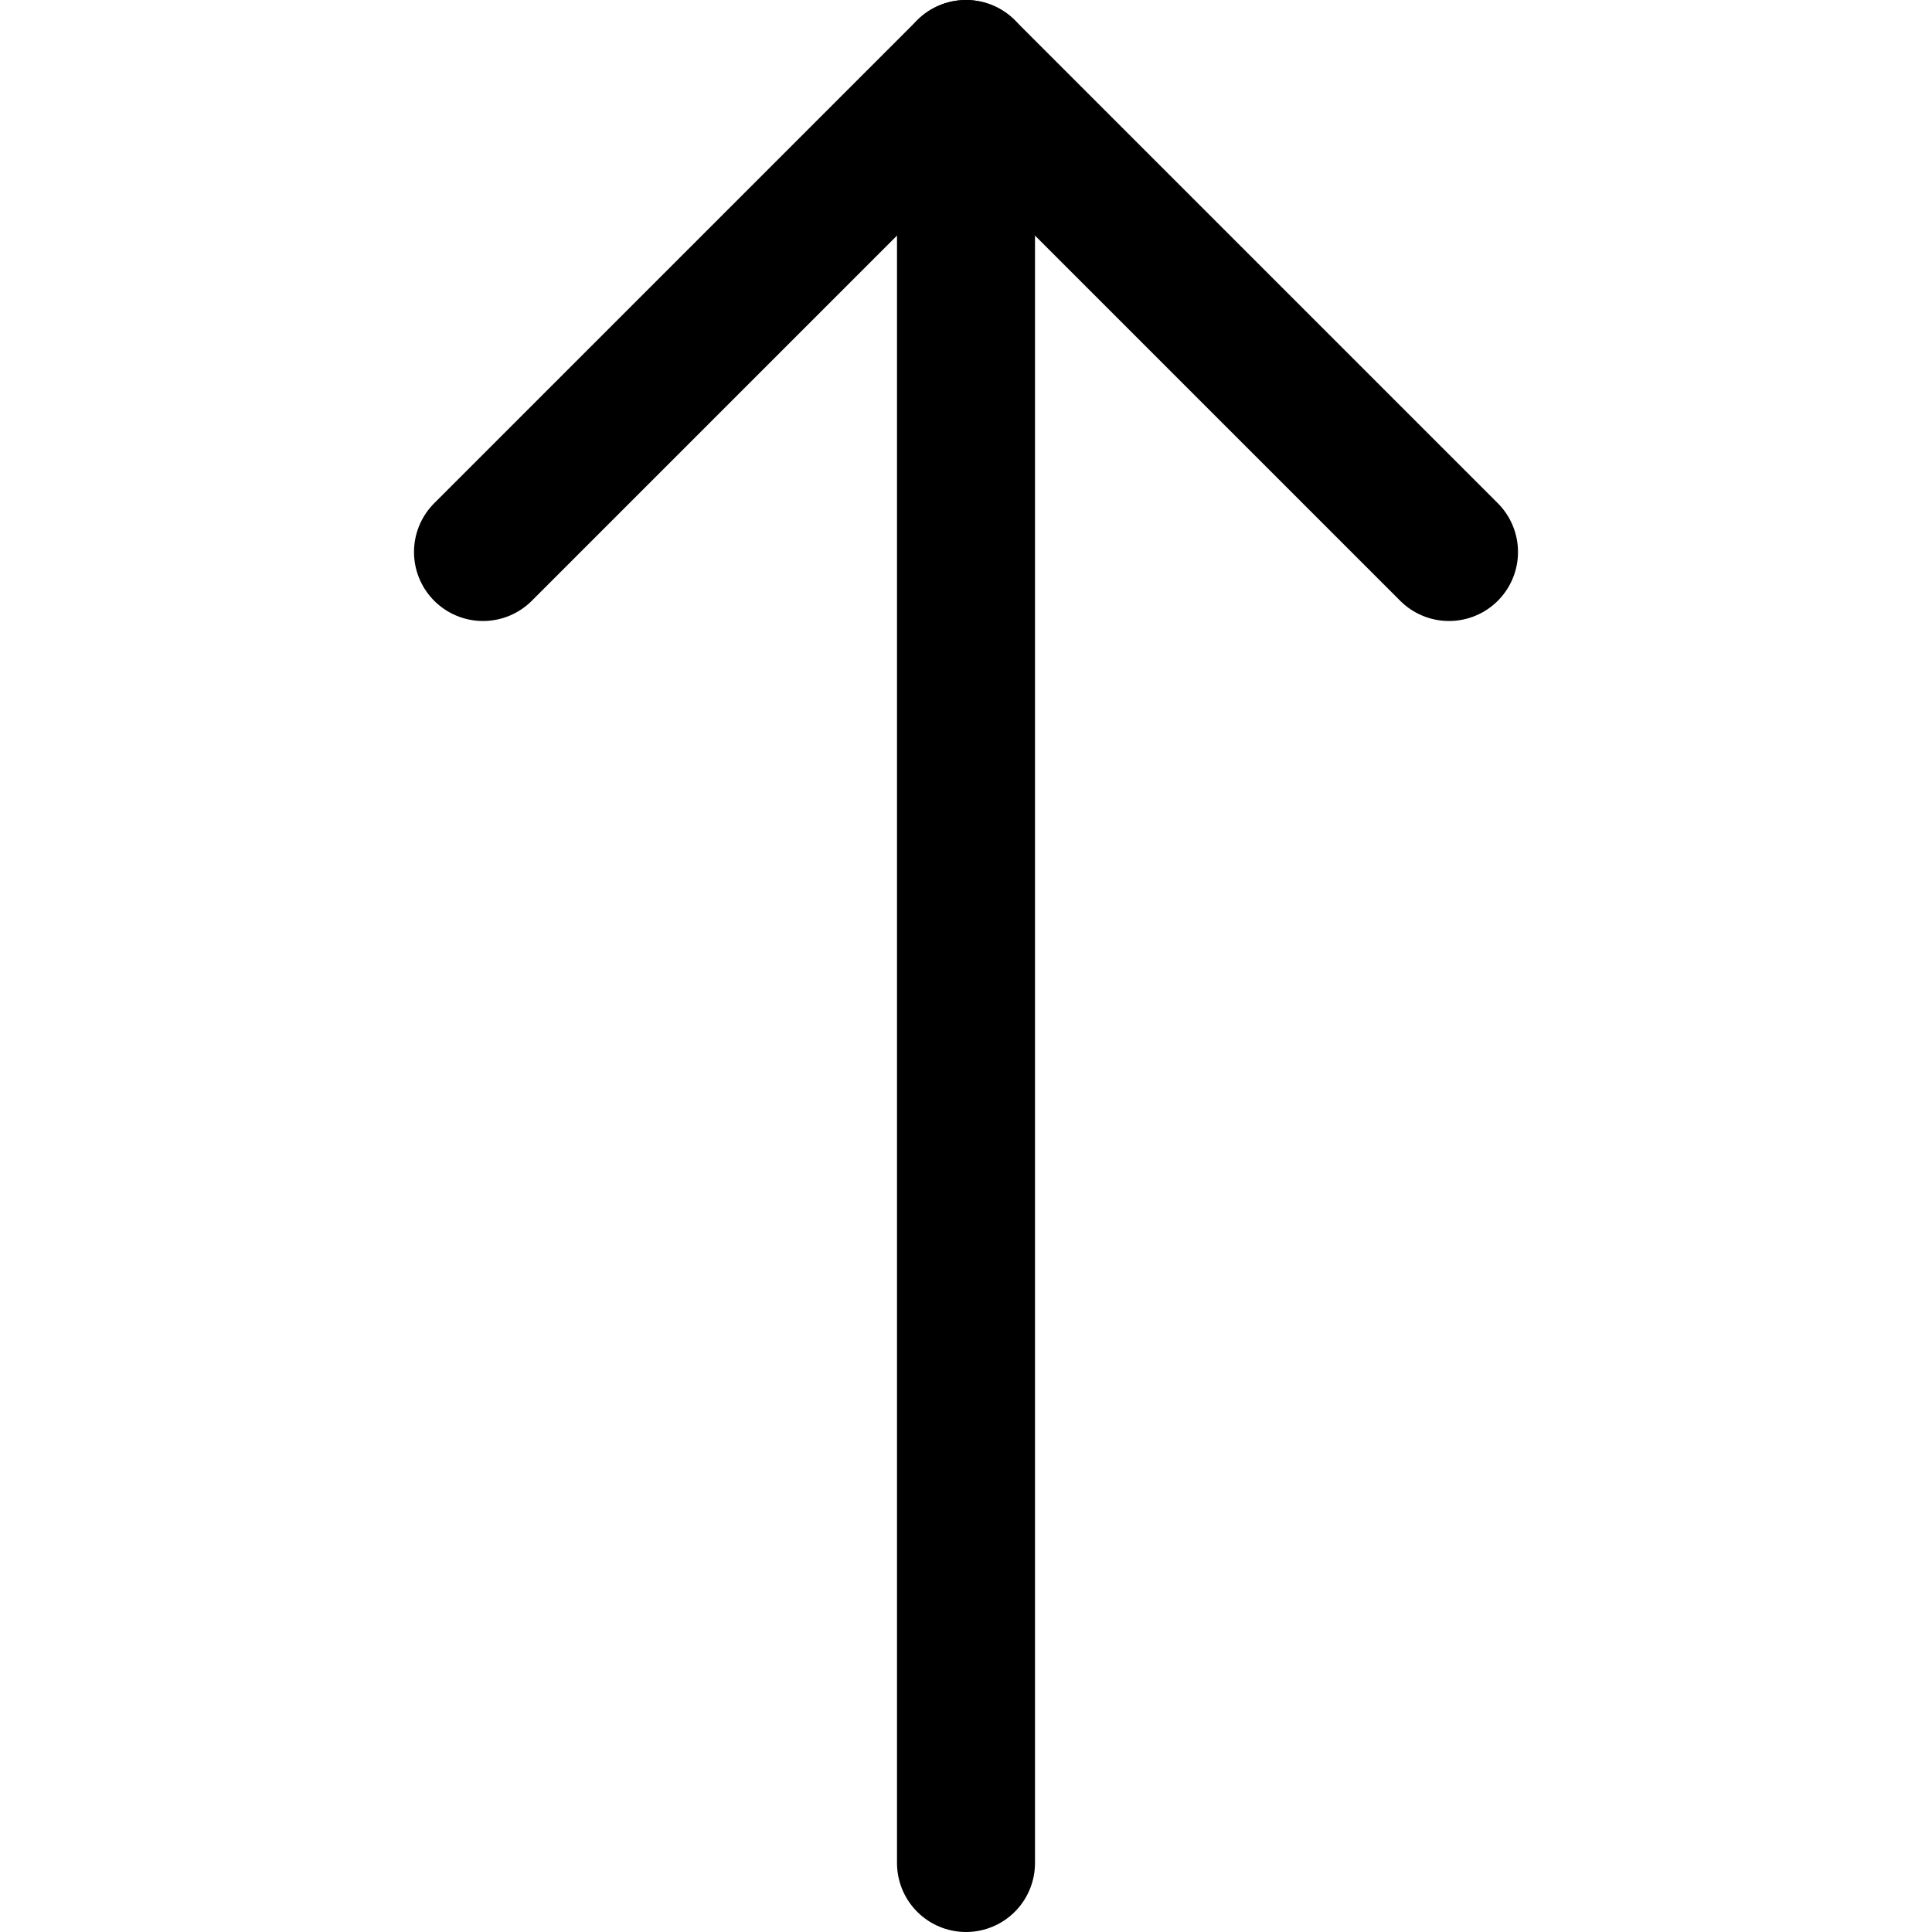 <svg xmlns="http://www.w3.org/2000/svg" fill="none" viewBox="0 0 14 14" id="Arrow-Up-1--Streamline-Core"><desc>Arrow Up 1 Streamline Icon: https://streamlinehq.com</desc><g id="arrow-up-1--arrow-up-keyboard"><path id="Vector" stroke="#000000" stroke-linecap="round" stroke-linejoin="round" d="M7 13.5V0.5" stroke-width="1"></path><path id="Vector_2" stroke="#000000" stroke-linecap="round" stroke-linejoin="round" d="M10.5 4 7 0.5 3.5 4" stroke-width="1"></path></g></svg>